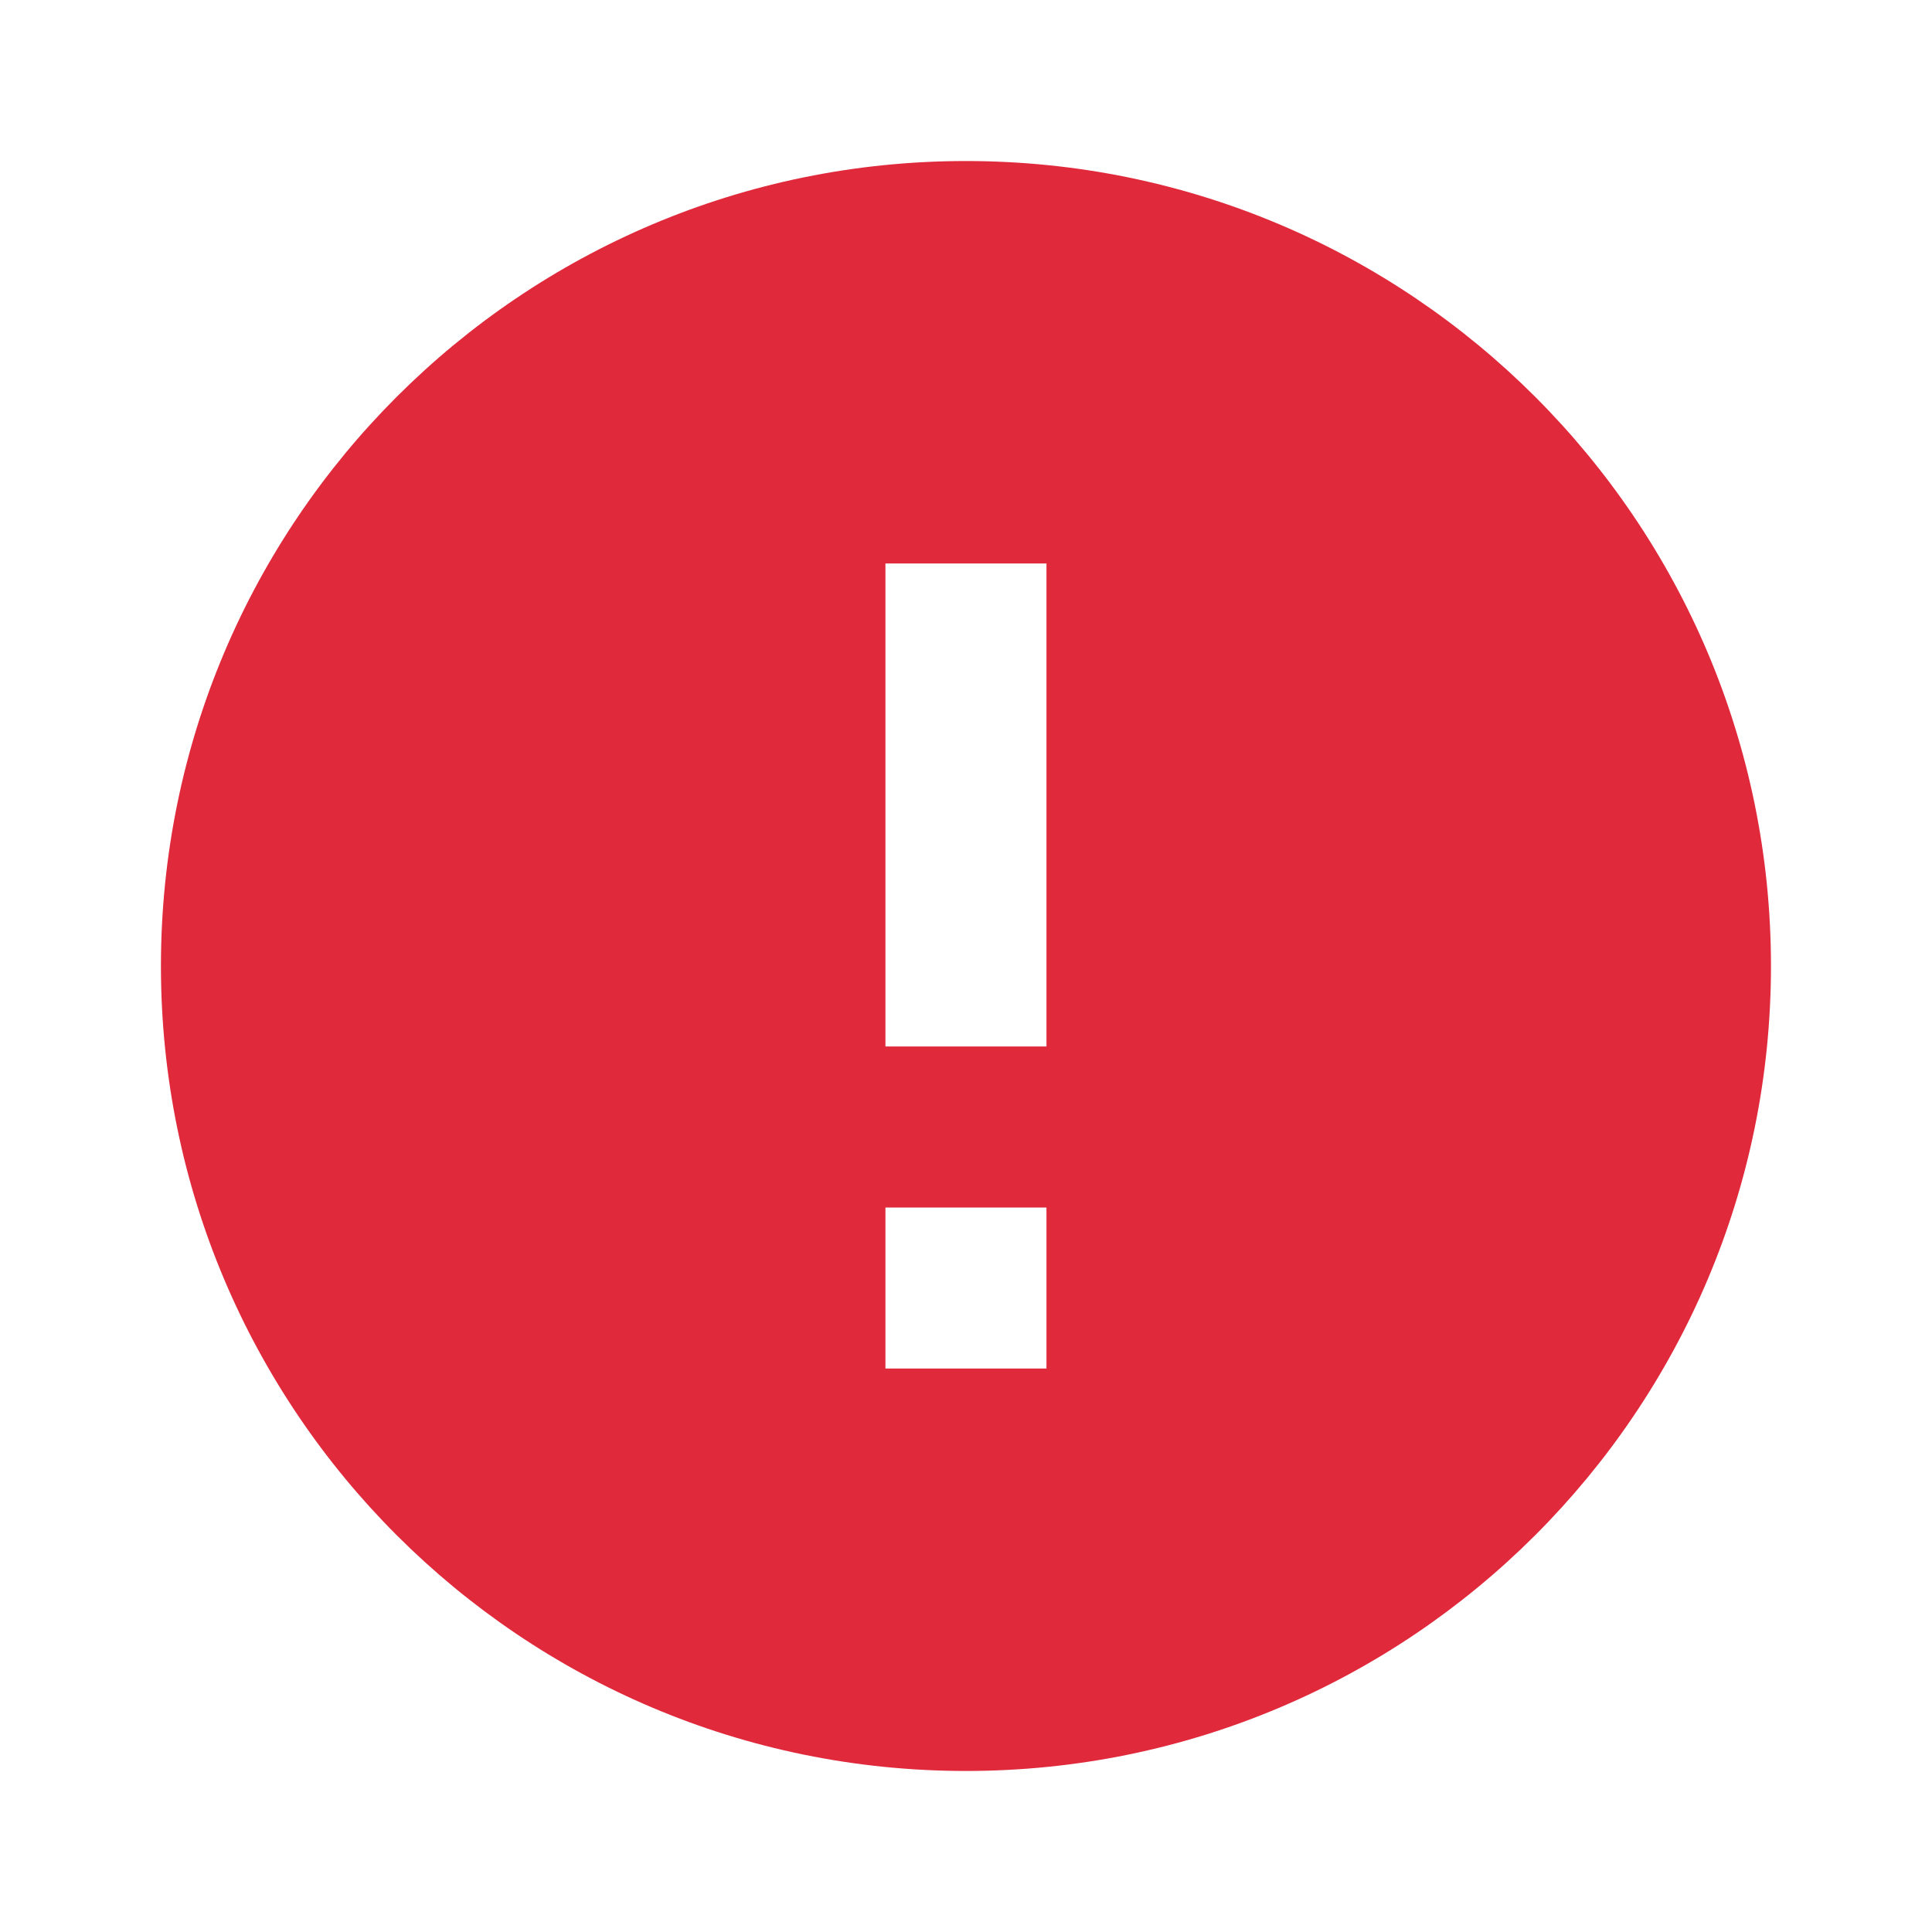 <svg width="20" height="20" viewBox="0 0 20 20" fill="none" xmlns="http://www.w3.org/2000/svg">
<g clip-path="url(#clip0_4983_90738)">
<path d="M9.999 18.333C5.397 18.333 1.666 14.603 1.666 10C1.666 5.398 5.397 1.667 9.999 1.667C14.602 1.667 18.333 5.398 18.333 10C18.333 14.603 14.602 18.333 9.999 18.333ZM9.166 12.5V14.167H10.833V12.5H9.166ZM9.166 5.833V10.833H10.833V5.833H9.166Z" fill="#E0293B"/>
</g>
<defs>
<clipPath id="clip0_4983_90738">
<rect width="20" height="20" fill="white"/>
</clipPath>
</defs>
</svg>

